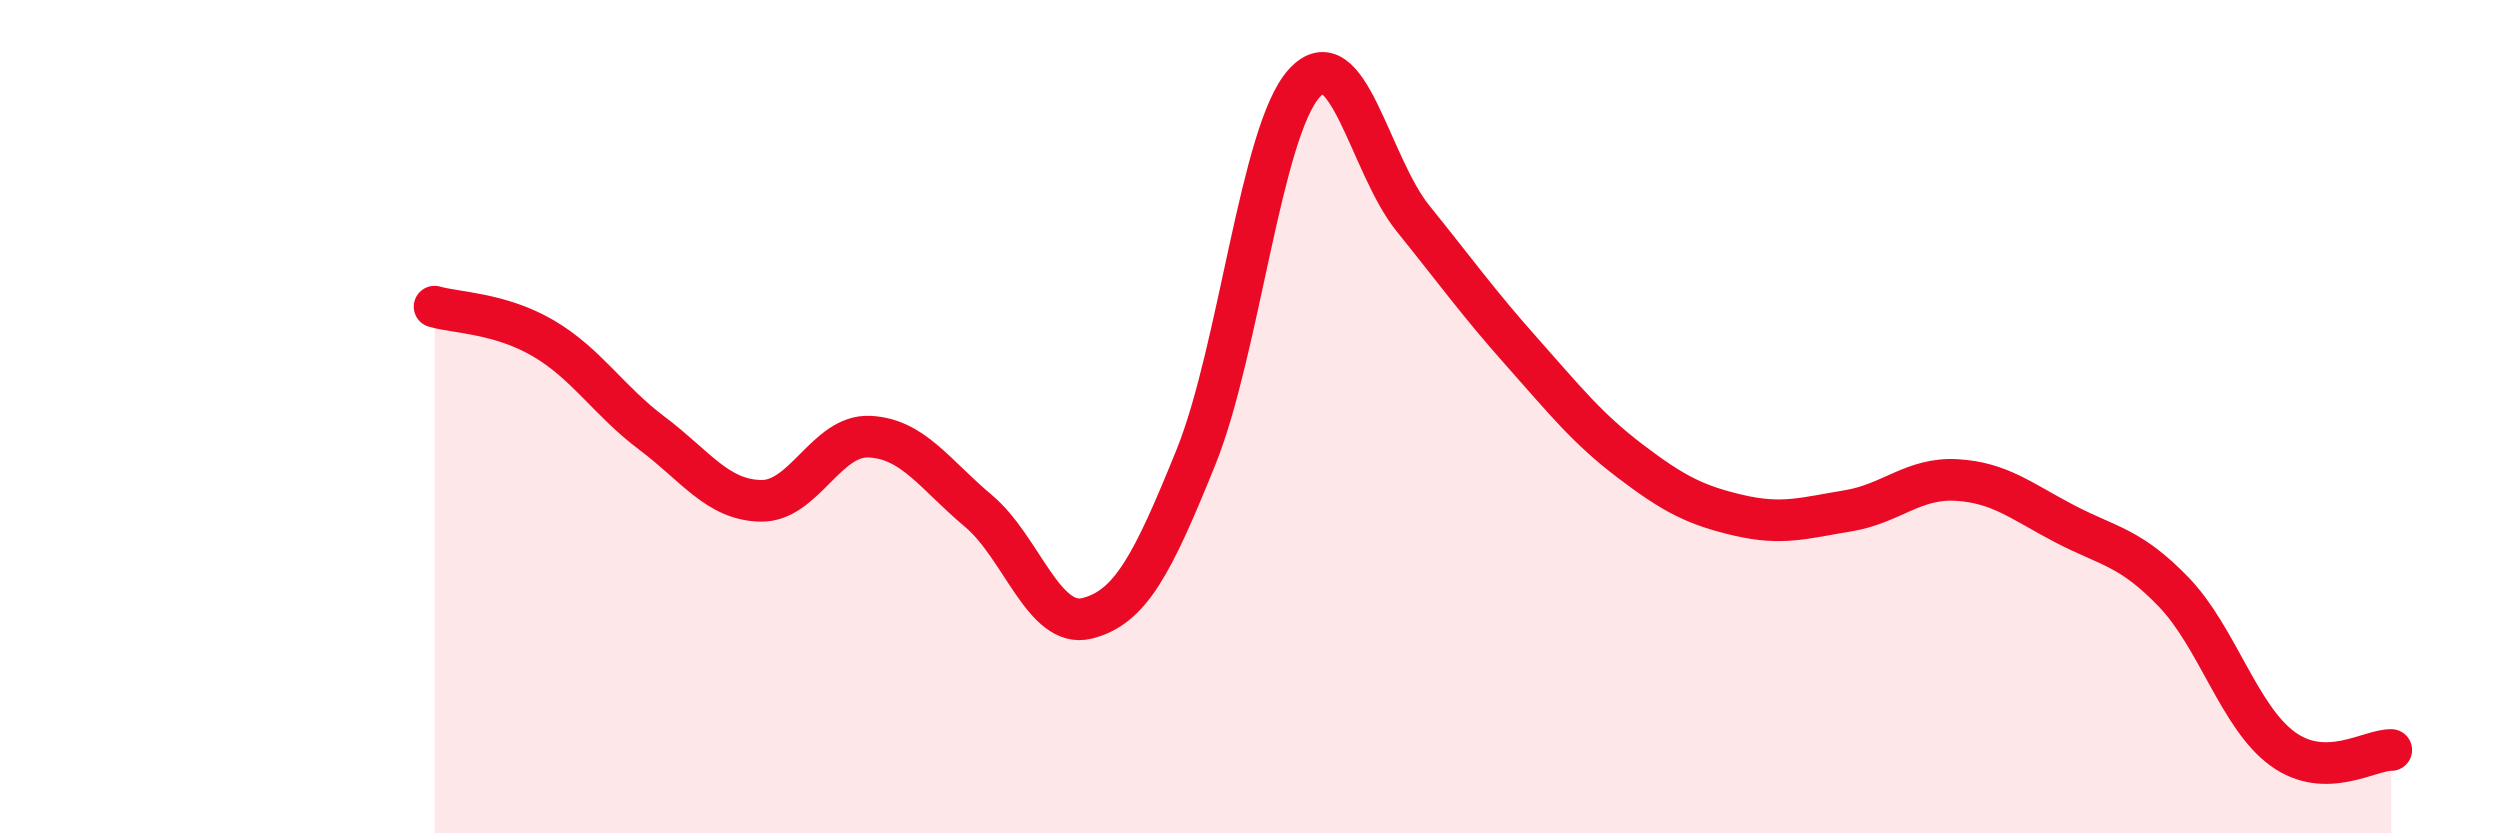 
    <svg width="60" height="20" viewBox="0 0 60 20" xmlns="http://www.w3.org/2000/svg">
      <path
        d="M 10.43,7.36 C 10.95,7.51 12,7.51 13.04,8.12 C 14.08,8.73 14.61,9.62 15.65,10.4 C 16.69,11.18 17.22,12 18.26,12.02 C 19.3,12.04 19.83,10.43 20.87,10.48 C 21.91,10.53 22.44,11.39 23.48,12.26 C 24.52,13.13 25.05,15.1 26.09,14.84 C 27.13,14.58 27.66,13.55 28.7,10.98 C 29.74,8.41 30.26,3.15 31.3,2 C 32.34,0.85 32.87,3.95 33.91,5.24 C 34.95,6.53 35.48,7.27 36.52,8.44 C 37.56,9.61 38.09,10.28 39.13,11.07 C 40.17,11.86 40.7,12.13 41.74,12.37 C 42.78,12.61 43.31,12.43 44.35,12.26 C 45.39,12.09 45.92,11.46 46.96,11.52 C 48,11.58 48.53,12.04 49.57,12.58 C 50.61,13.12 51.13,13.13 52.17,14.21 C 53.21,15.29 53.74,17.21 54.78,17.97 C 55.82,18.73 56.87,17.99 57.39,18L57.39 20L10.43 20Z"
        fill="#EB0A25"
        opacity="0.1"
        stroke-linecap="round"
        stroke-linejoin="round"
      />
      <path
        d="M 10.43,7.36 C 10.95,7.51 12,7.51 13.04,8.12 C 14.08,8.73 14.61,9.62 15.65,10.4 C 16.69,11.18 17.22,12 18.26,12.02 C 19.3,12.04 19.83,10.43 20.87,10.48 C 21.91,10.53 22.44,11.39 23.48,12.26 C 24.52,13.13 25.05,15.1 26.09,14.84 C 27.13,14.58 27.66,13.55 28.7,10.98 C 29.74,8.41 30.26,3.15 31.3,2 C 32.34,0.85 32.87,3.95 33.91,5.24 C 34.95,6.53 35.48,7.27 36.52,8.44 C 37.56,9.61 38.09,10.28 39.13,11.07 C 40.17,11.86 40.7,12.13 41.74,12.37 C 42.78,12.61 43.31,12.43 44.35,12.26 C 45.39,12.09 45.92,11.46 46.96,11.52 C 48,11.58 48.53,12.04 49.57,12.58 C 50.61,13.12 51.13,13.13 52.17,14.21 C 53.21,15.29 53.74,17.21 54.78,17.97 C 55.82,18.73 56.87,17.99 57.39,18"
        stroke="#EB0A25"
        stroke-width="1"
        fill="none"
        stroke-linecap="round"
        stroke-linejoin="round"
      />
    </svg>
  